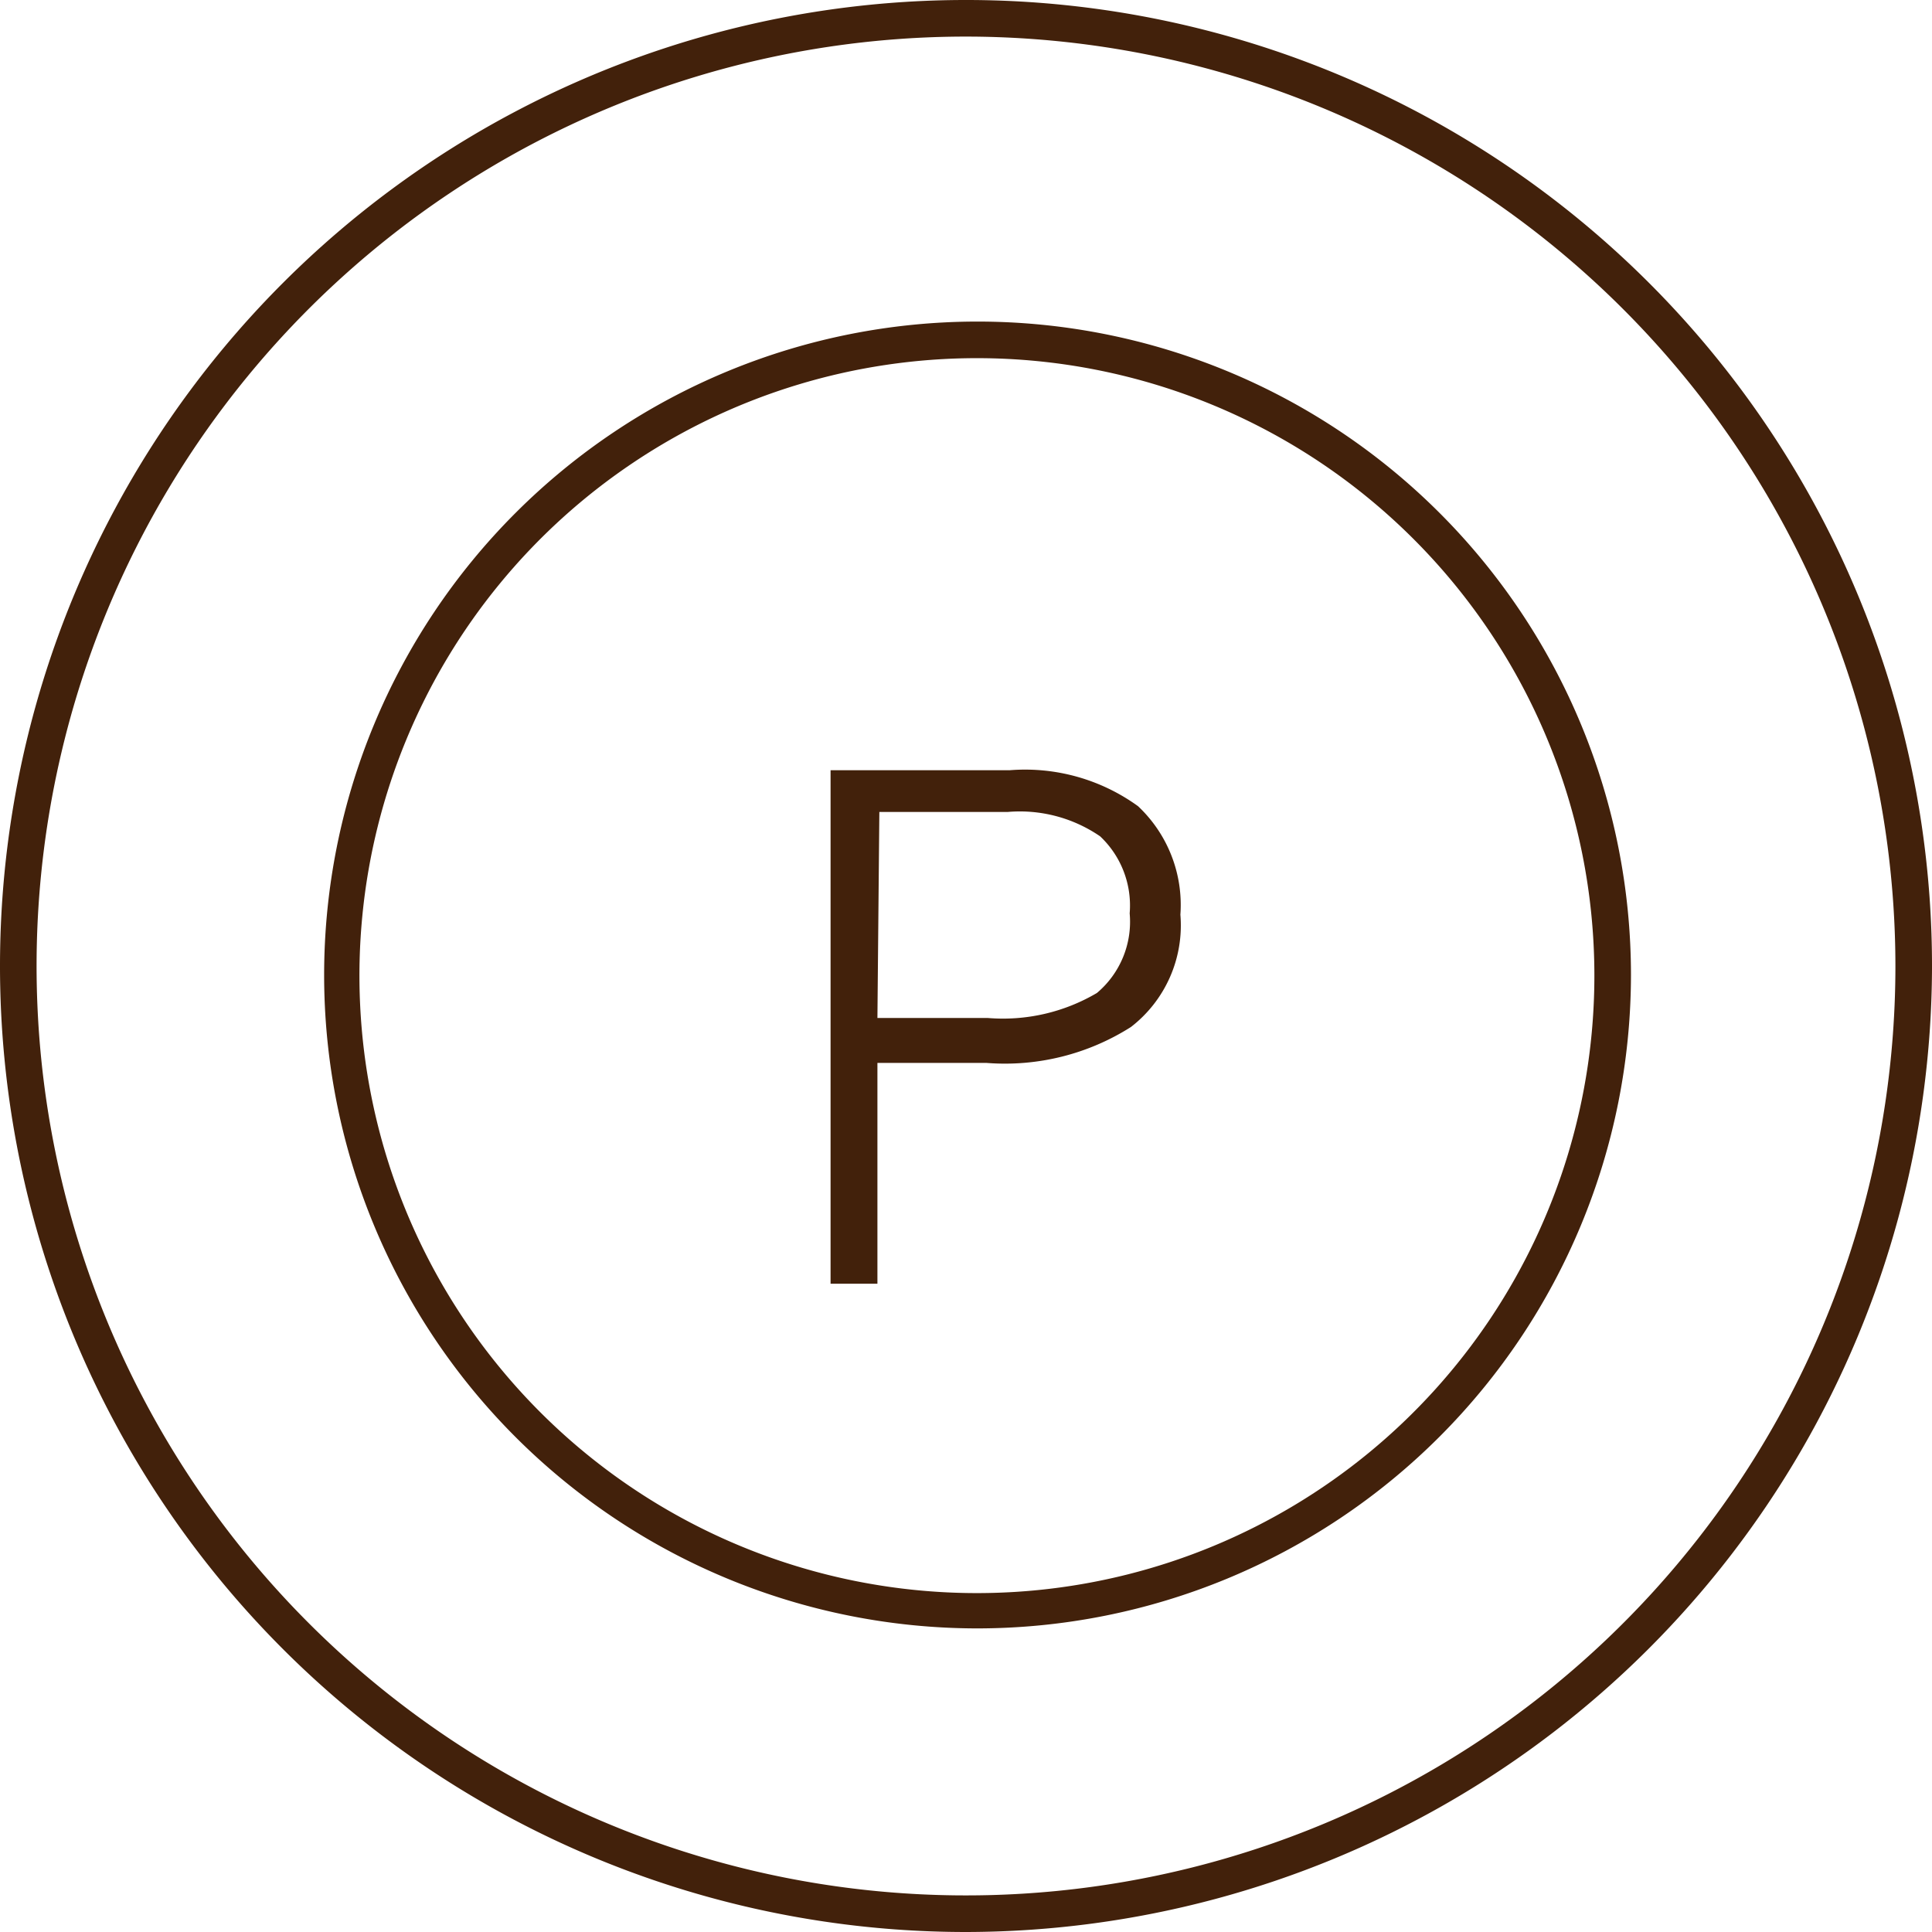 <svg viewBox="0 0 30.1 30.1" xmlns="http://www.w3.org/2000/svg"><defs><style>.ac11e1a0-1a9a-494e-bd6d-7f2d1db003aa{fill:none;}.fb7973de-2079-4b85-94cc-725a26e7f8ee{fill:#42210b;}</style></defs><g data-name="Layer 2" id="a627715e-075e-426d-a64b-f761a9144b72"><g data-name="レイヤー 2" id="aae1146a-c311-475e-8dd2-ba62bdd0afd6"><circle r="14.77" cy="15.05" cx="15.05" class="ac11e1a0-1a9a-494e-bd6d-7f2d1db003aa"></circle><path d="M15.05,30.1a15.05,15.05,0,1,1,15.05-15A15.07,15.07,0,0,1,15.05,30.1Zm0-29.53A14.48,14.48,0,1,0,29.53,15.05,14.49,14.49,0,0,0,15.05.57Z" class="fb7973de-2079-4b85-94cc-725a26e7f8ee"></path><circle r="9.9" cy="15.19" cx="15.22" class="ac11e1a0-1a9a-494e-bd6d-7f2d1db003aa"></circle><path d="M15.22,25.37A10.18,10.18,0,1,1,25.41,15.19,10.19,10.19,0,0,1,15.22,25.37Zm0-19.79a9.62,9.62,0,1,0,9.62,9.61A9.62,9.62,0,0,0,15.22,5.58Z" class="fb7973de-2079-4b85-94cc-725a26e7f8ee"></path><path d="M12.94,20V12h2.79a3,3,0,0,1,2,.56,2.11,2.11,0,0,1,.66,1.69A2,2,0,0,1,17.62,16a3.66,3.66,0,0,1-2.25.56h-1.7V20Zm.73-4.14h1.72a2.88,2.88,0,0,0,1.7-.39,1.45,1.45,0,0,0,.51-1.24,1.48,1.48,0,0,0-.46-1.2,2.21,2.21,0,0,0-1.44-.38h-2Z" class="fb7973de-2079-4b85-94cc-725a26e7f8ee"></path></g></g></svg>